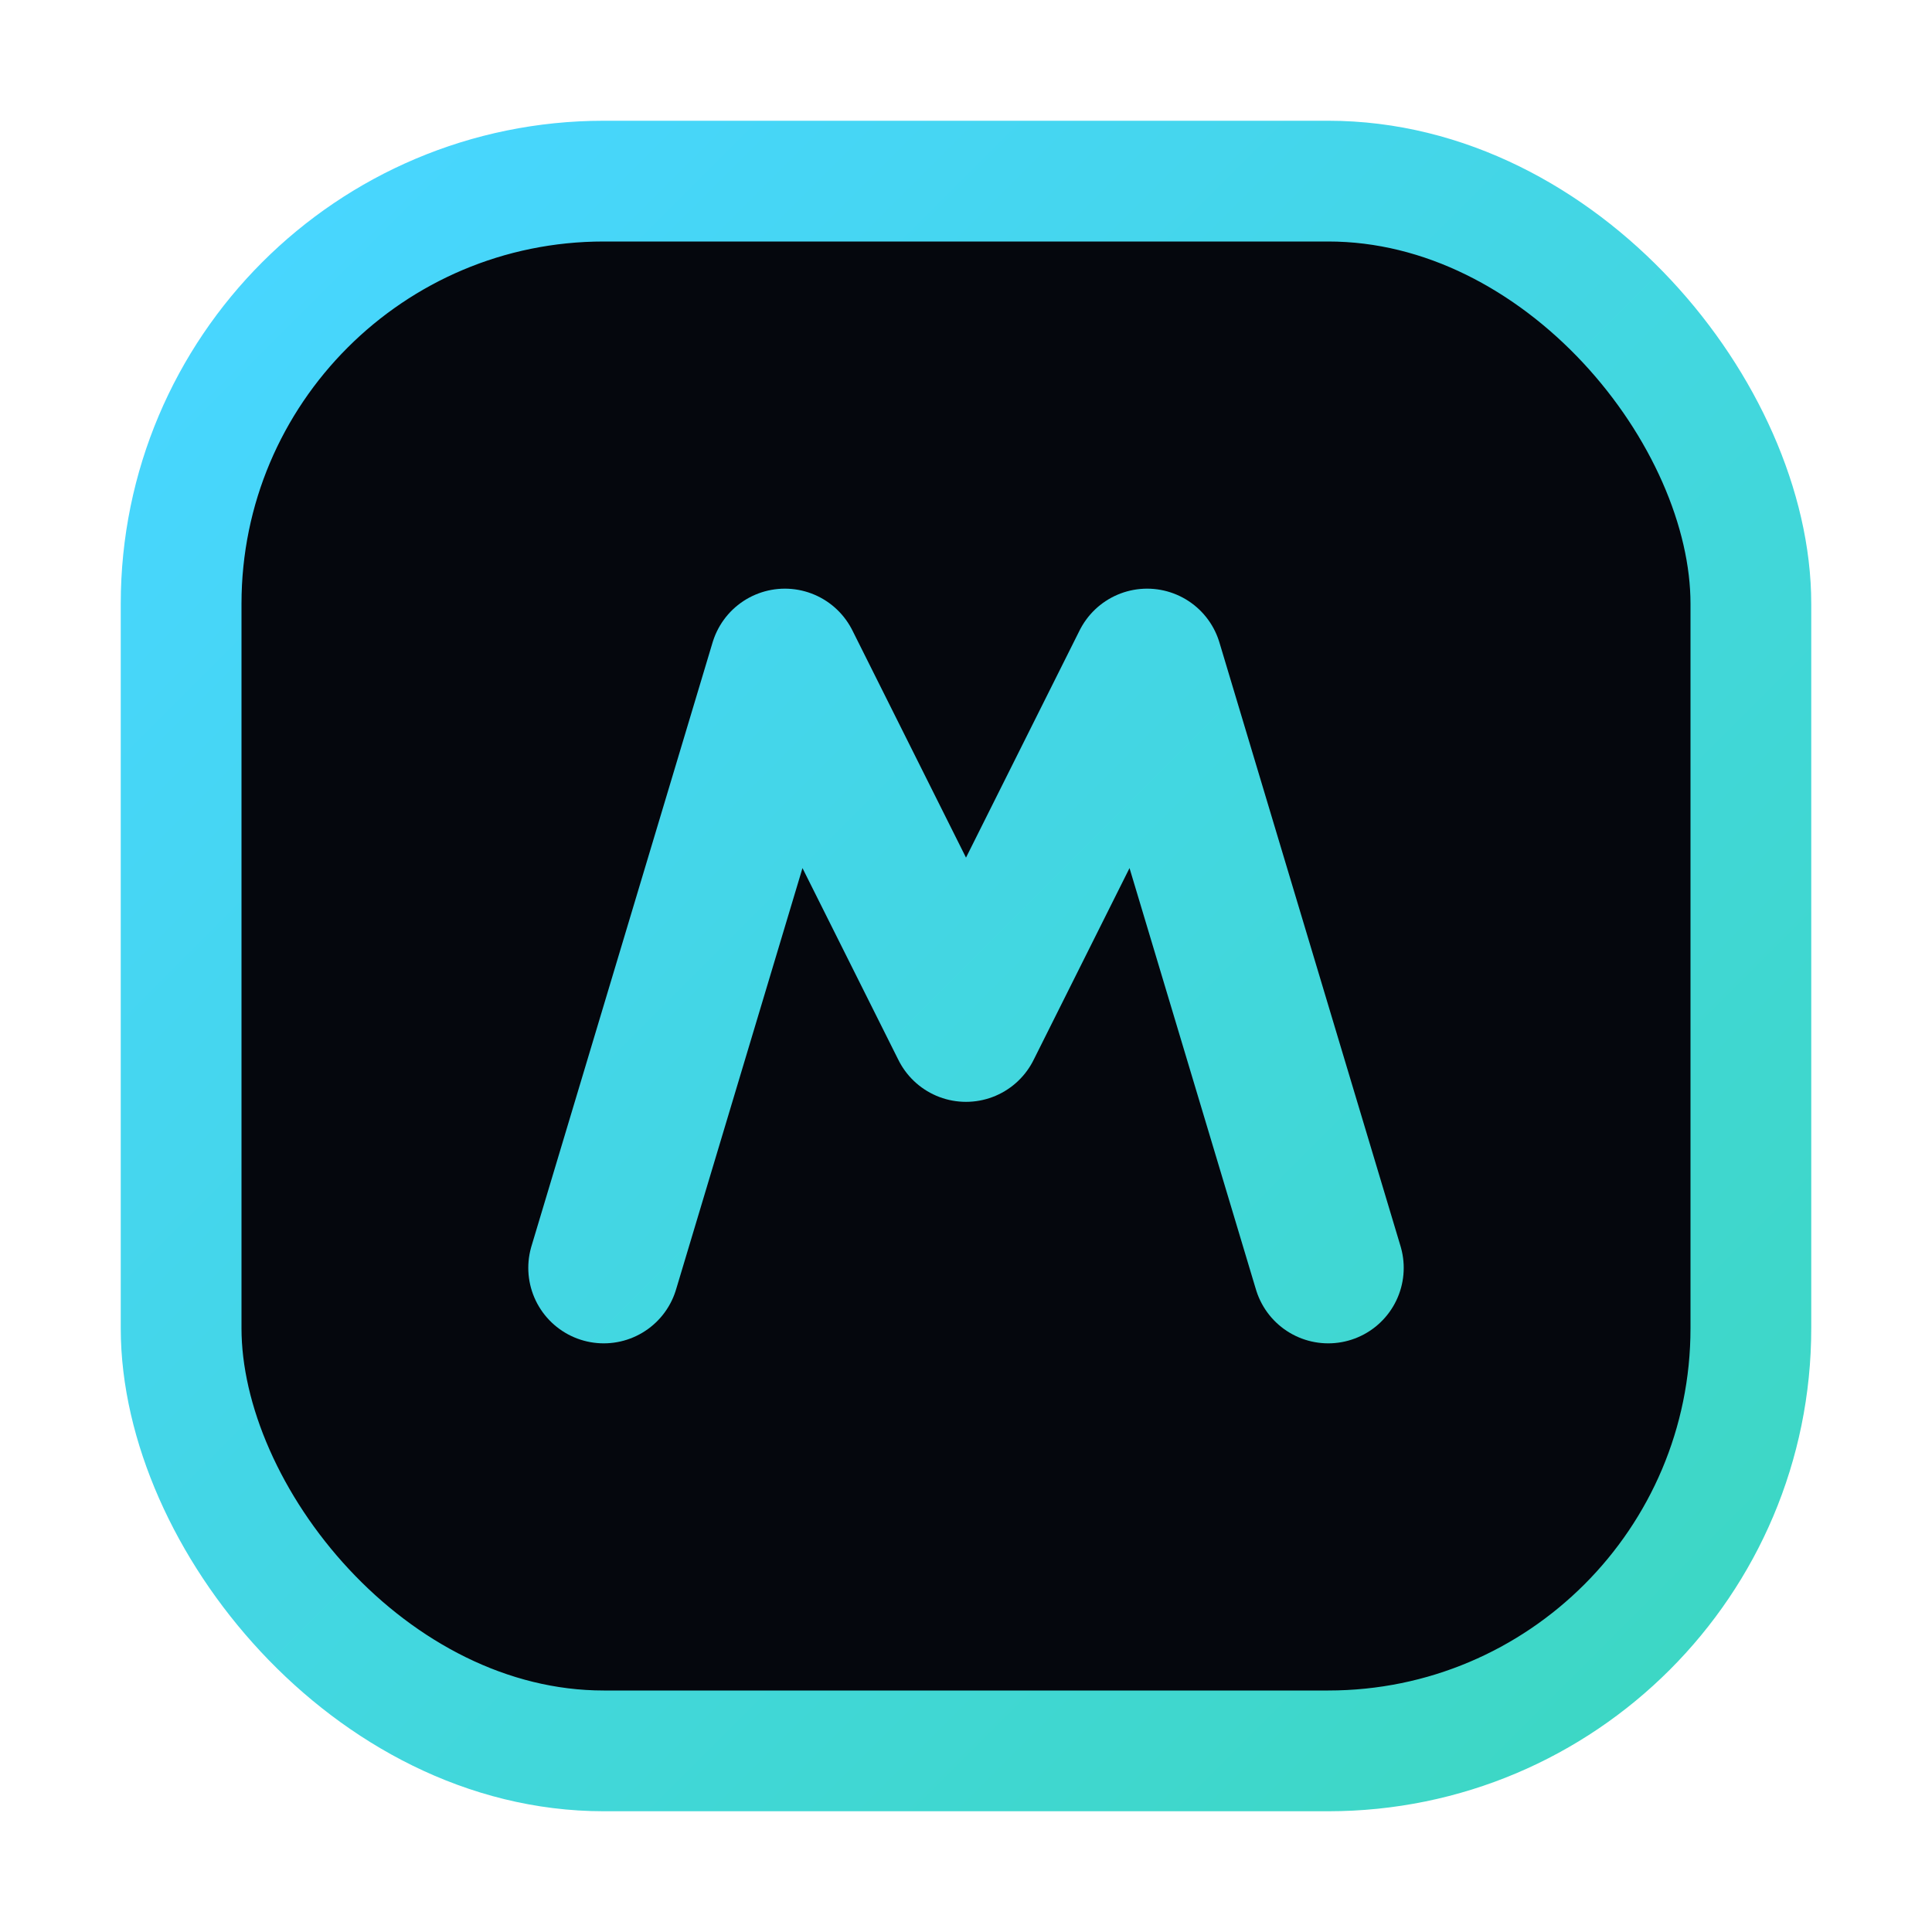 <svg xmlns="http://www.w3.org/2000/svg" viewBox="0 0 64 64" fill="none">
  <defs>
    <linearGradient id="g" x1="8" y1="8" x2="56" y2="56" gradientUnits="userSpaceOnUse">
      <stop stop-color="#48d6ff"/>
      <stop offset="1" stop-color="#3dd7c4"/>
    </linearGradient>
  </defs>
  <rect x="6" y="6" width="52" height="52" rx="14" fill="#05070d" stroke="url(#g)" stroke-width="4"/>
  <path d="M20 42l6-20 6 12 6-12 6 20" stroke="url(#g)" stroke-width="5" stroke-linecap="round" stroke-linejoin="round"/>
</svg>
